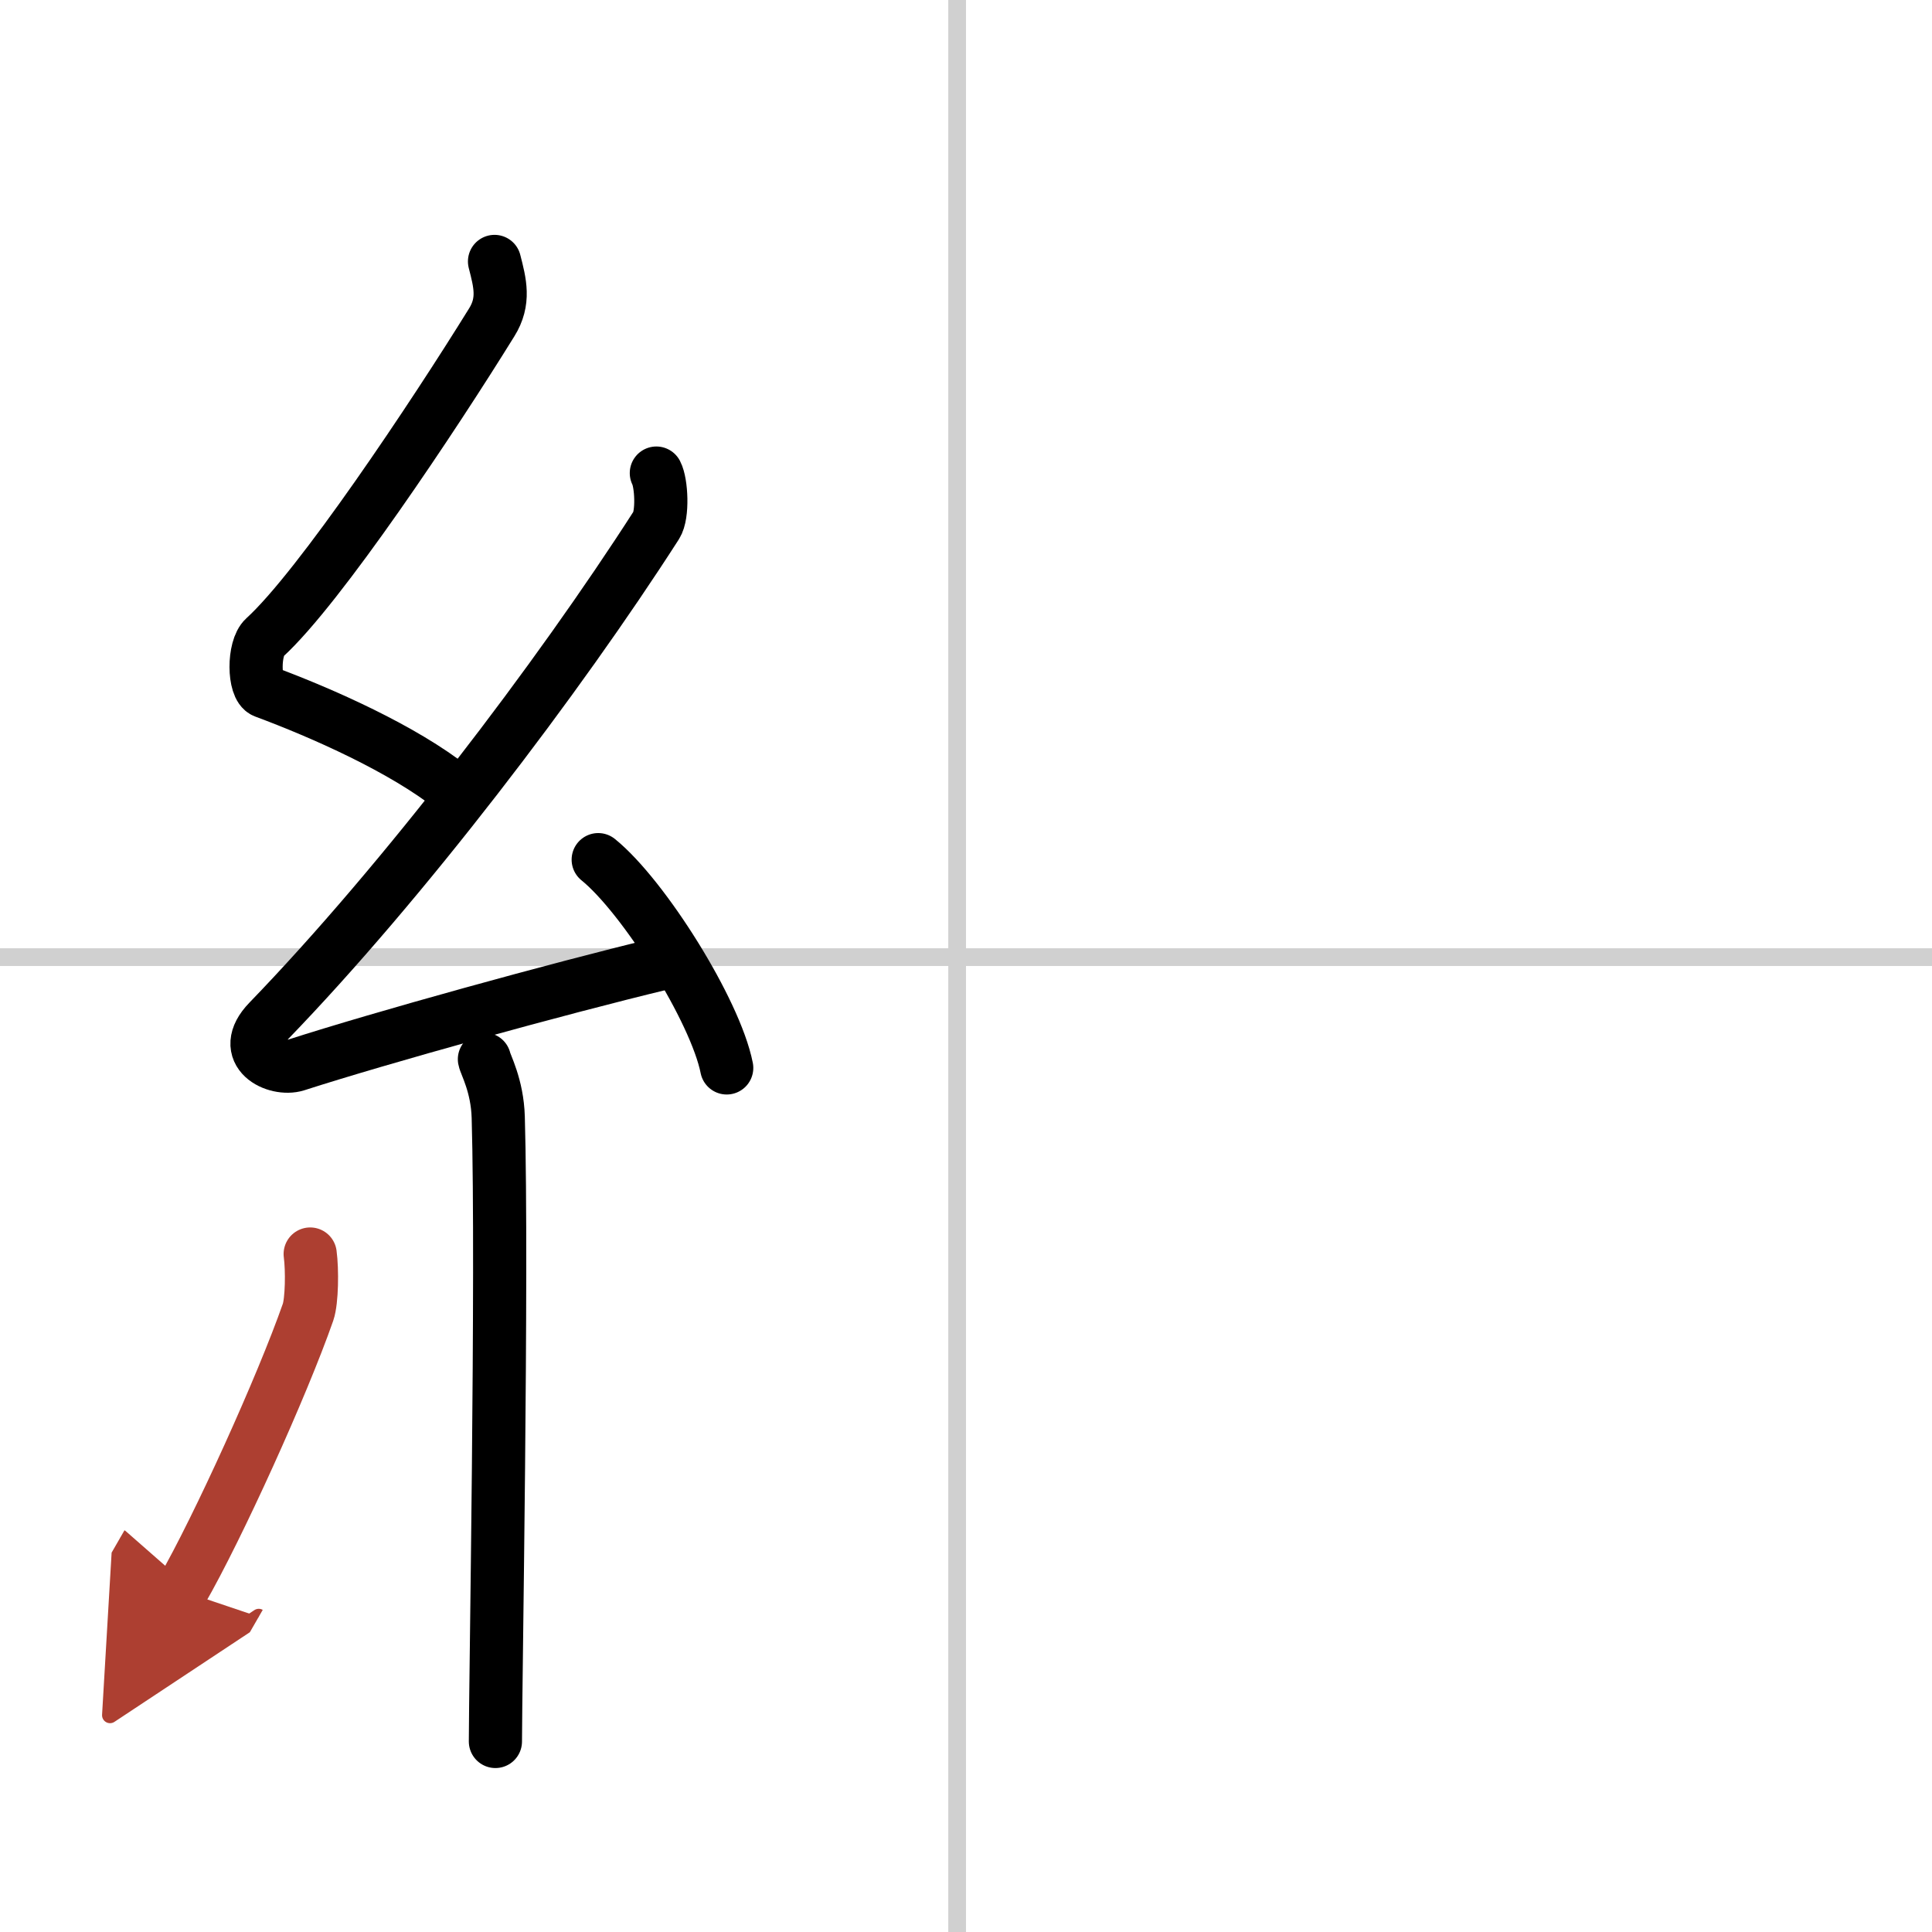 <svg width="400" height="400" viewBox="0 0 109 109" xmlns="http://www.w3.org/2000/svg"><defs><marker id="a" markerWidth="4" orient="auto" refX="1" refY="5" viewBox="0 0 10 10"><polyline points="0 0 10 5 0 10 1 5" fill="#ad3f31" stroke="#ad3f31"/></marker></defs><g fill="none" stroke="#000" stroke-linecap="round" stroke-linejoin="round" stroke-width="3"><rect width="100%" height="100%" fill="#fff" stroke="#fff"/><line x1="54" x2="54" y2="109" stroke="#d0d0d0" stroke-width="1"/><line x2="109" y1="54" y2="54" stroke="#d0d0d0" stroke-width="1"/><path d="m27.9 14.75c0.31 1.21 0.59 2.24-0.16 3.44-3.26 5.27-9.71 14.96-12.82 17.79-0.64 0.58-0.62 2.81 0 3.04 3.26 1.21 7.84 3.24 10.64 5.47"/><path d="m37.03 26.69c0.29 0.55 0.38 2.35 0 2.94-5.53 8.62-14.28 20.12-21.88 27.98-1.74 1.8 0.43 2.83 1.57 2.47 4.75-1.53 14.62-4.27 20.73-5.74"/><path d="m33.75 48.5c2.56 2.07 6.61 8.52 7.25 11.75"/><path d="m27.33 59.76c0.05 0.29 0.73 1.48 0.78 3.28 0.25 8.64-0.16 32.27-0.16 35.21"/><path d="m17.5 70.75c0.12 0.89 0.1 2.64-0.12 3.28-1.45 4.15-5.08 12.16-7.13 15.72" marker-end="url(#a)" stroke="#ad3f31"/></g></svg>
